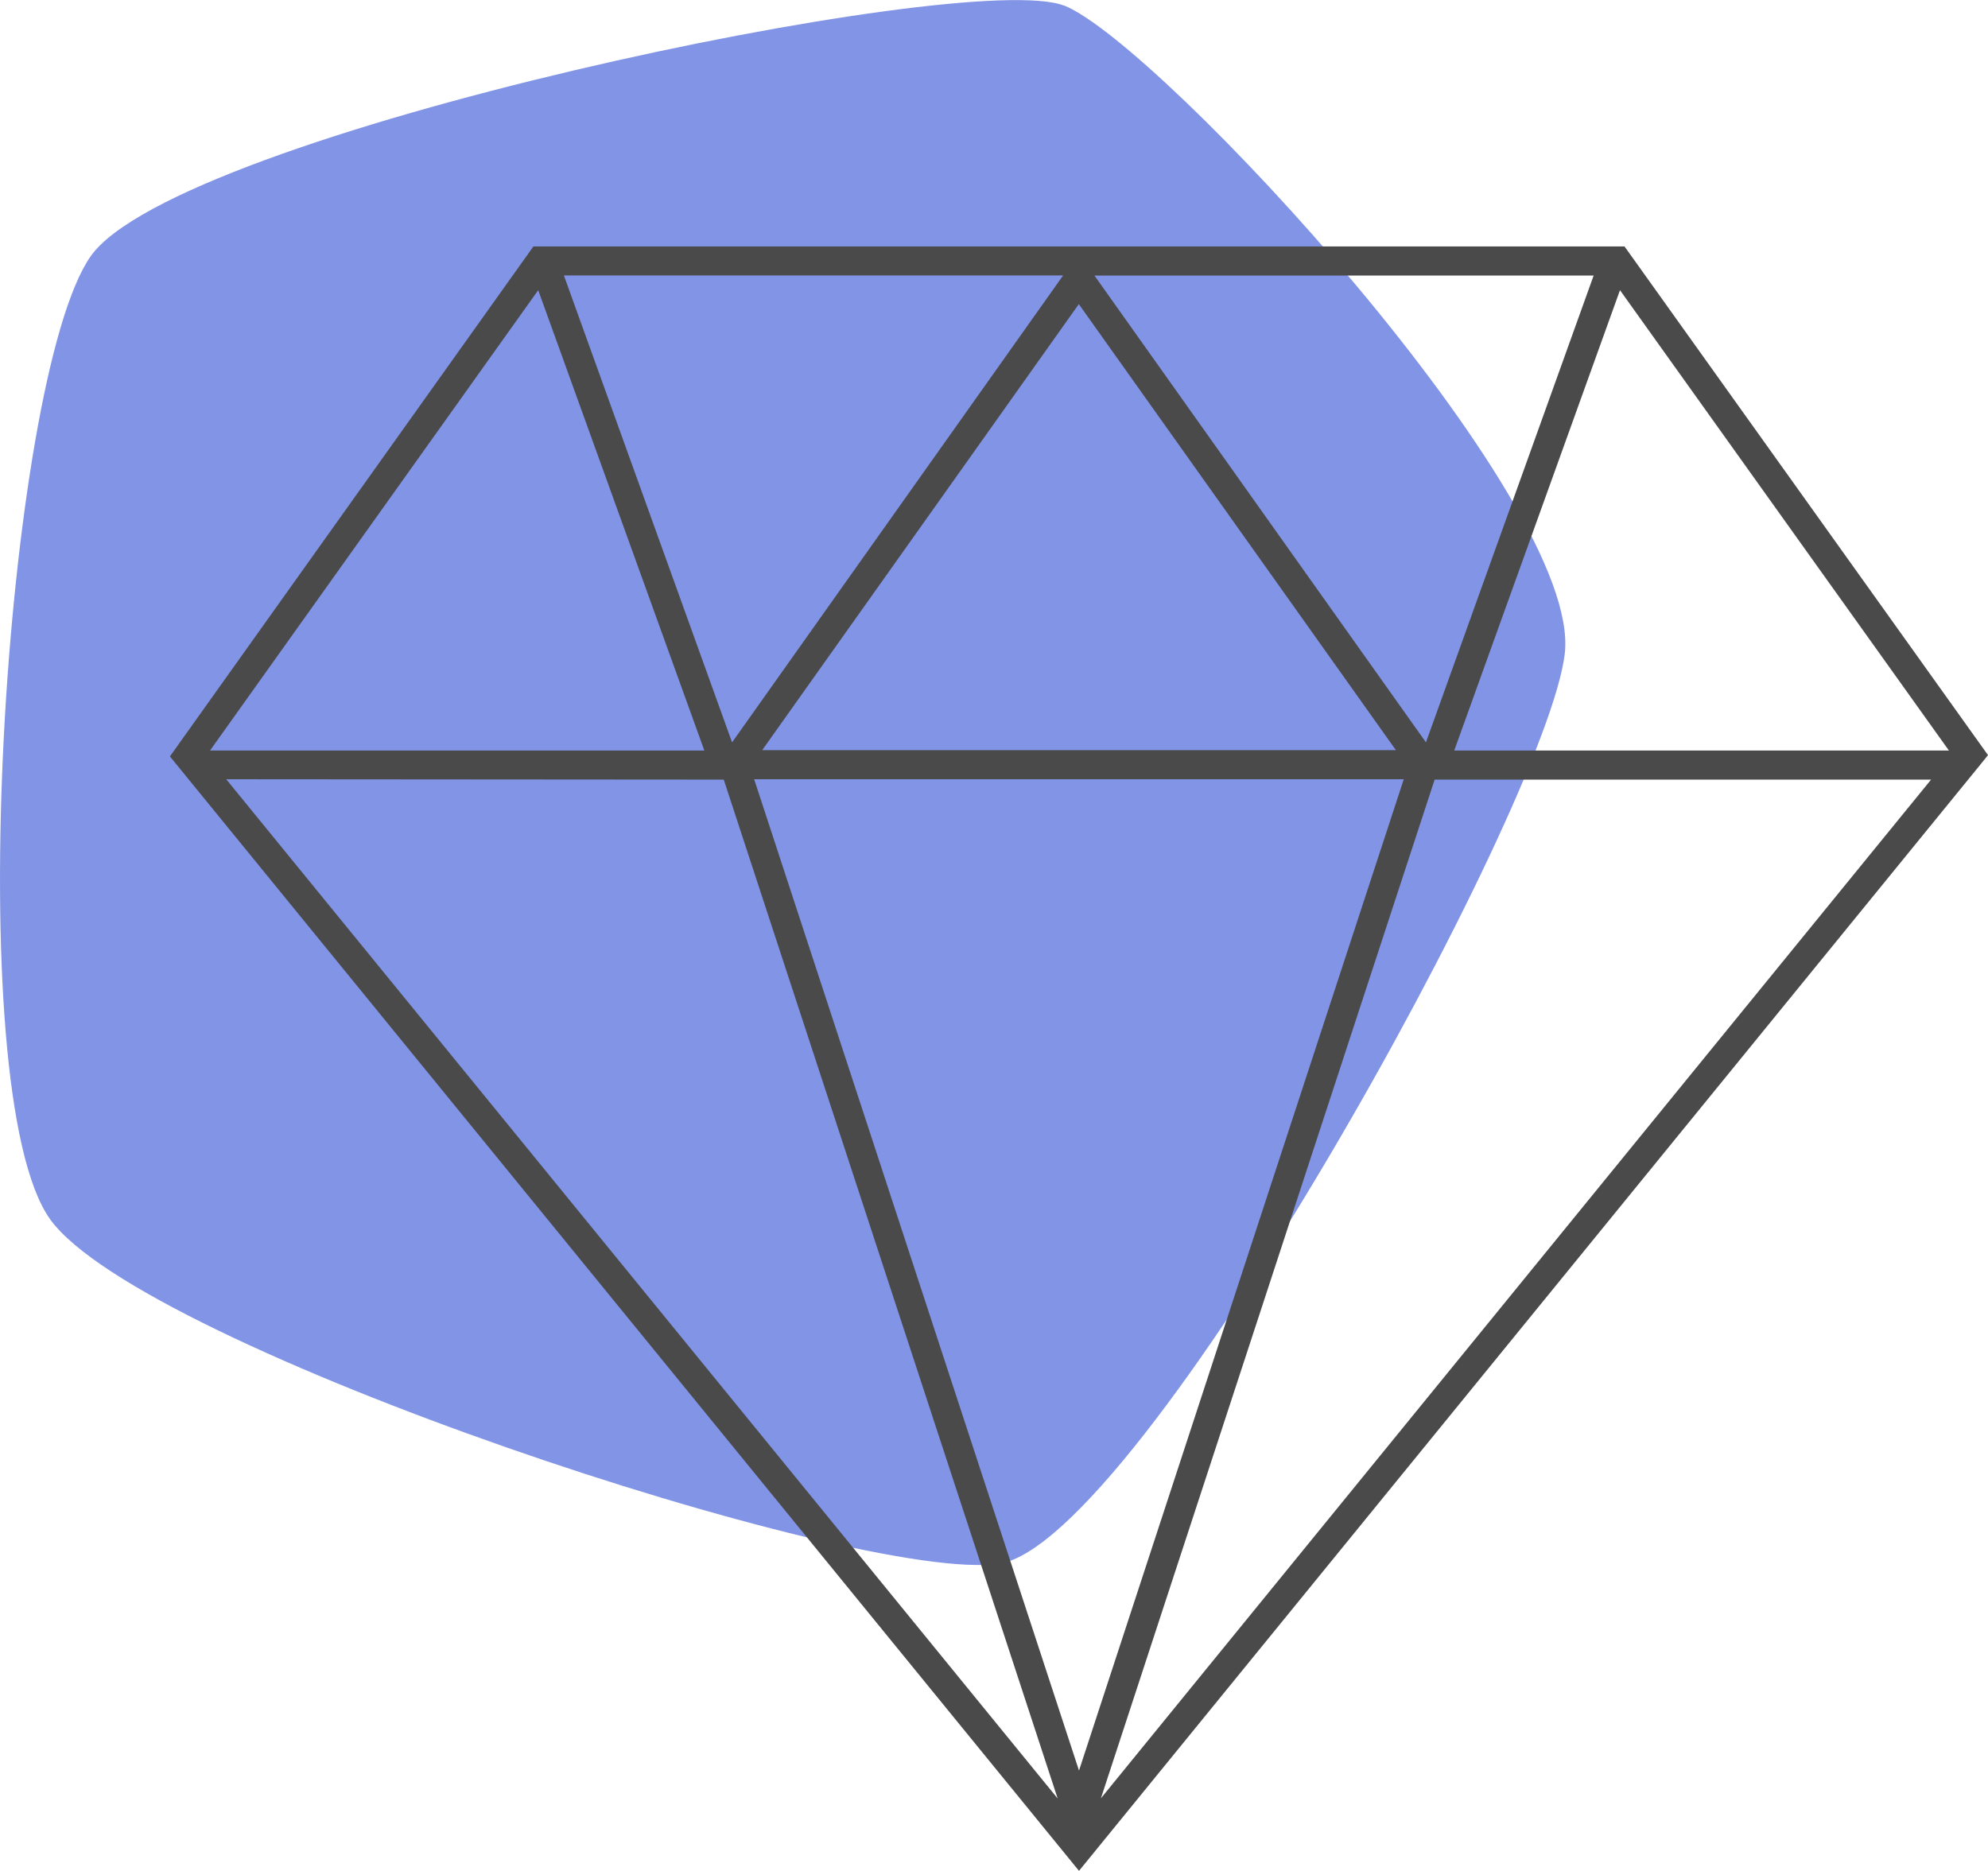 <svg xmlns="http://www.w3.org/2000/svg" viewBox="0 0 215.05 202.39"><defs><style>.cls-1{fill:#8294e6;fill-rule:evenodd;}.cls-2{fill:#4a4a4a;}</style></defs><title>Asset 1</title><g id="Layer_2"><g id="Layer_1-2"><path d="M115.13.6c10.35 4.2 56.06 53.47 54.14 70.1s-46 96.17-61.17 98.46-92.73-23.4-102.67-37.25S.55 41.1 9.78 27.76s95-31.3 105.35-27.14z" class="cls-1"/><path d="M175.73 26.66H57.7L18.38 81.83l98.34 120.56L214.3 82.62l.75-.93zM151.85 84.3l-35.13 107.24L81.58 84.3zm-69.4-3.15L116.7 32.9 151 81.15zm71.8-.84l-35.86-50.5h54zm-75.06 0L61 29.8h54zm-3 .88H22.72l35.5-49.8zm2.1 3.15l36.12 110.22L24.47 84.3zm76.9 0h53.7l-89.8 110.2zm2.12-3.15l17.93-49.8 35.58 49.8z" class="cls-2"/></g></g></svg>